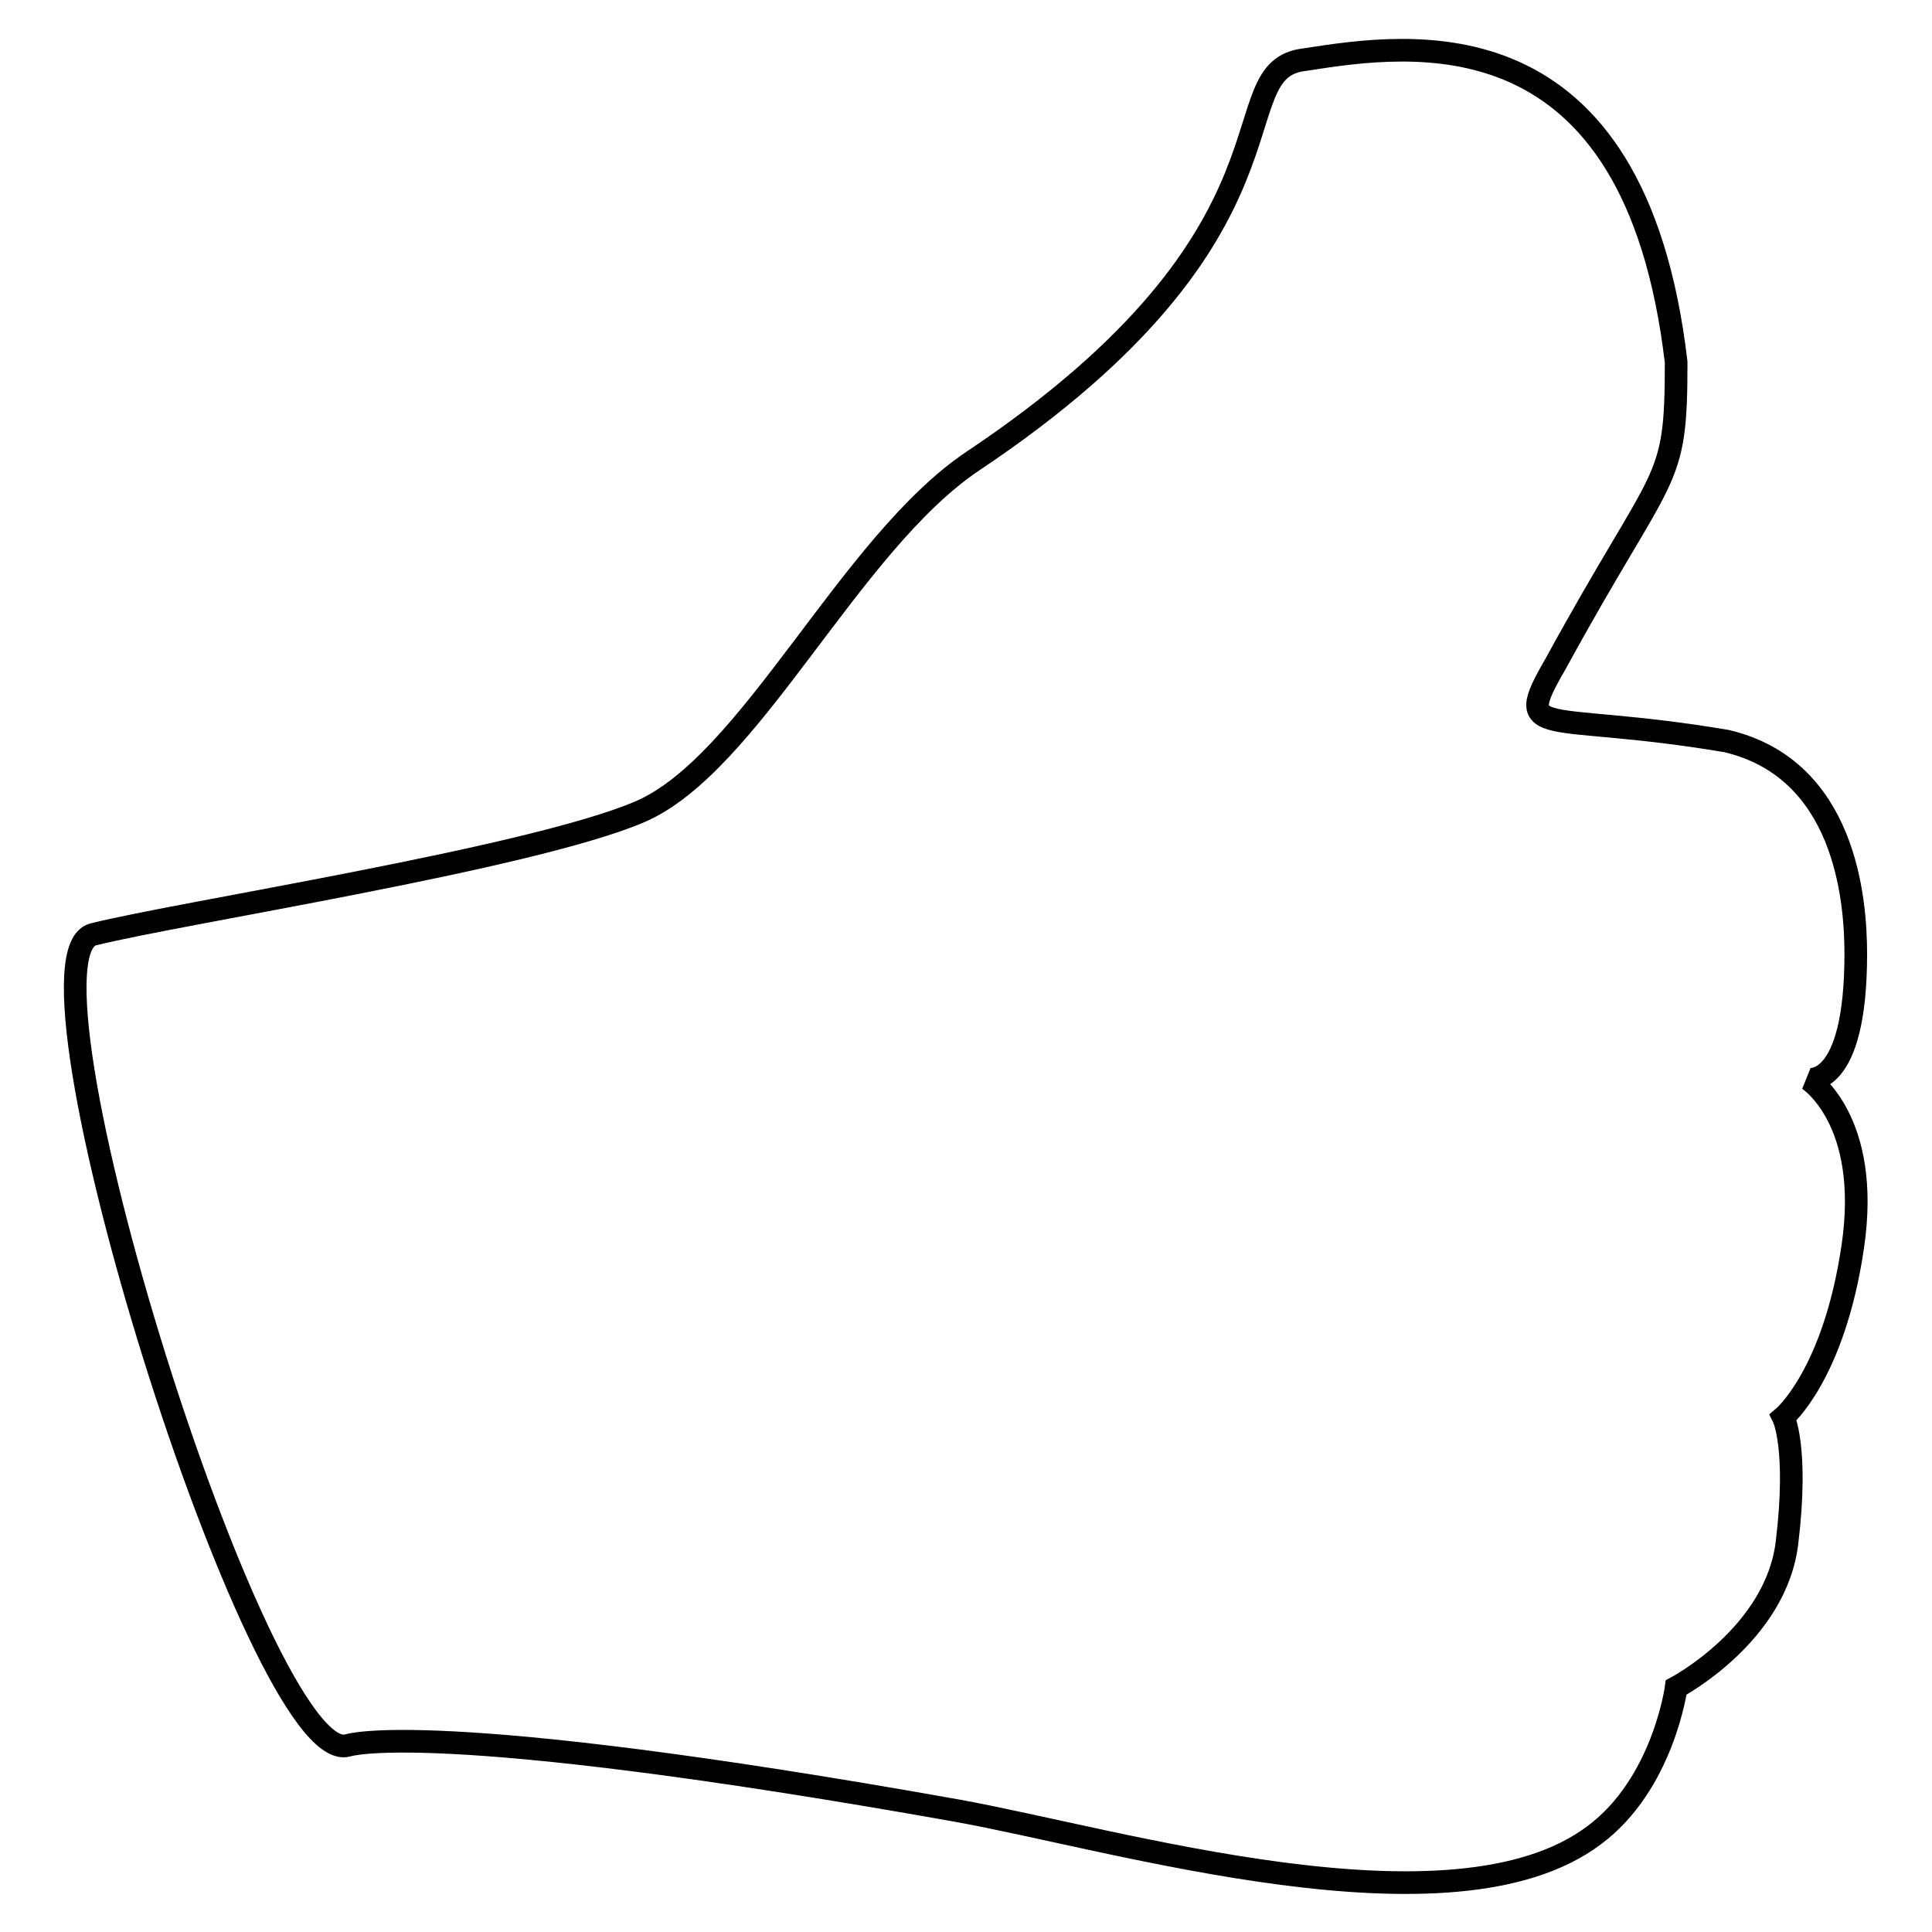 <?xml version="1.0" encoding="utf-8"?>
<!-- Svg Vector Icons : http://www.onlinewebfonts.com/icon -->
<!DOCTYPE svg PUBLIC "-//W3C//DTD SVG 1.1//EN" "http://www.w3.org/Graphics/SVG/1.1/DTD/svg11.dtd">
<svg version="1.1" xmlns="http://www.w3.org/2000/svg" xmlns:xlink="http://www.w3.org/1999/xlink" x="0px" y="0px" viewBox="0 0 256 256" enable-background="new 0 0 256 256" xml:space="preserve">
<g><g><path stroke-width="3" fill-opacity="0" stroke="#000000"  d="M245.5,165.2c2.5-16.9-5.9-22.2-5.9-22.2s6.3,1.3,6.3-16.6c0-7.5-1.5-24.5-17.1-28.2c-24.3-4.1-28.6,0-22.7-10.2c14.6-26.7,16-23.2,16-40c-5.5-46.8-35.1-42.3-49.2-40.1c-11.7,1.3,1.8,22.6-44,53.2c-16.4,11-29.5,40.3-44.2,46.5c-14.6,6.2-60.7,13.3-72.3,16.2C0.7,126.5,34.3,234.1,46,231.3c0,0,10.5-3.9,80.7,8.6c21.2,3.8,65.7,17.4,84.5,3.3c9.2-6.8,10.9-19.6,10.9-19.6s13.3-7,14.7-19.3c1.5-12.5-0.5-16.5-0.5-16.5S243,182.2,245.5,165.2z"/></g></g>
</svg>